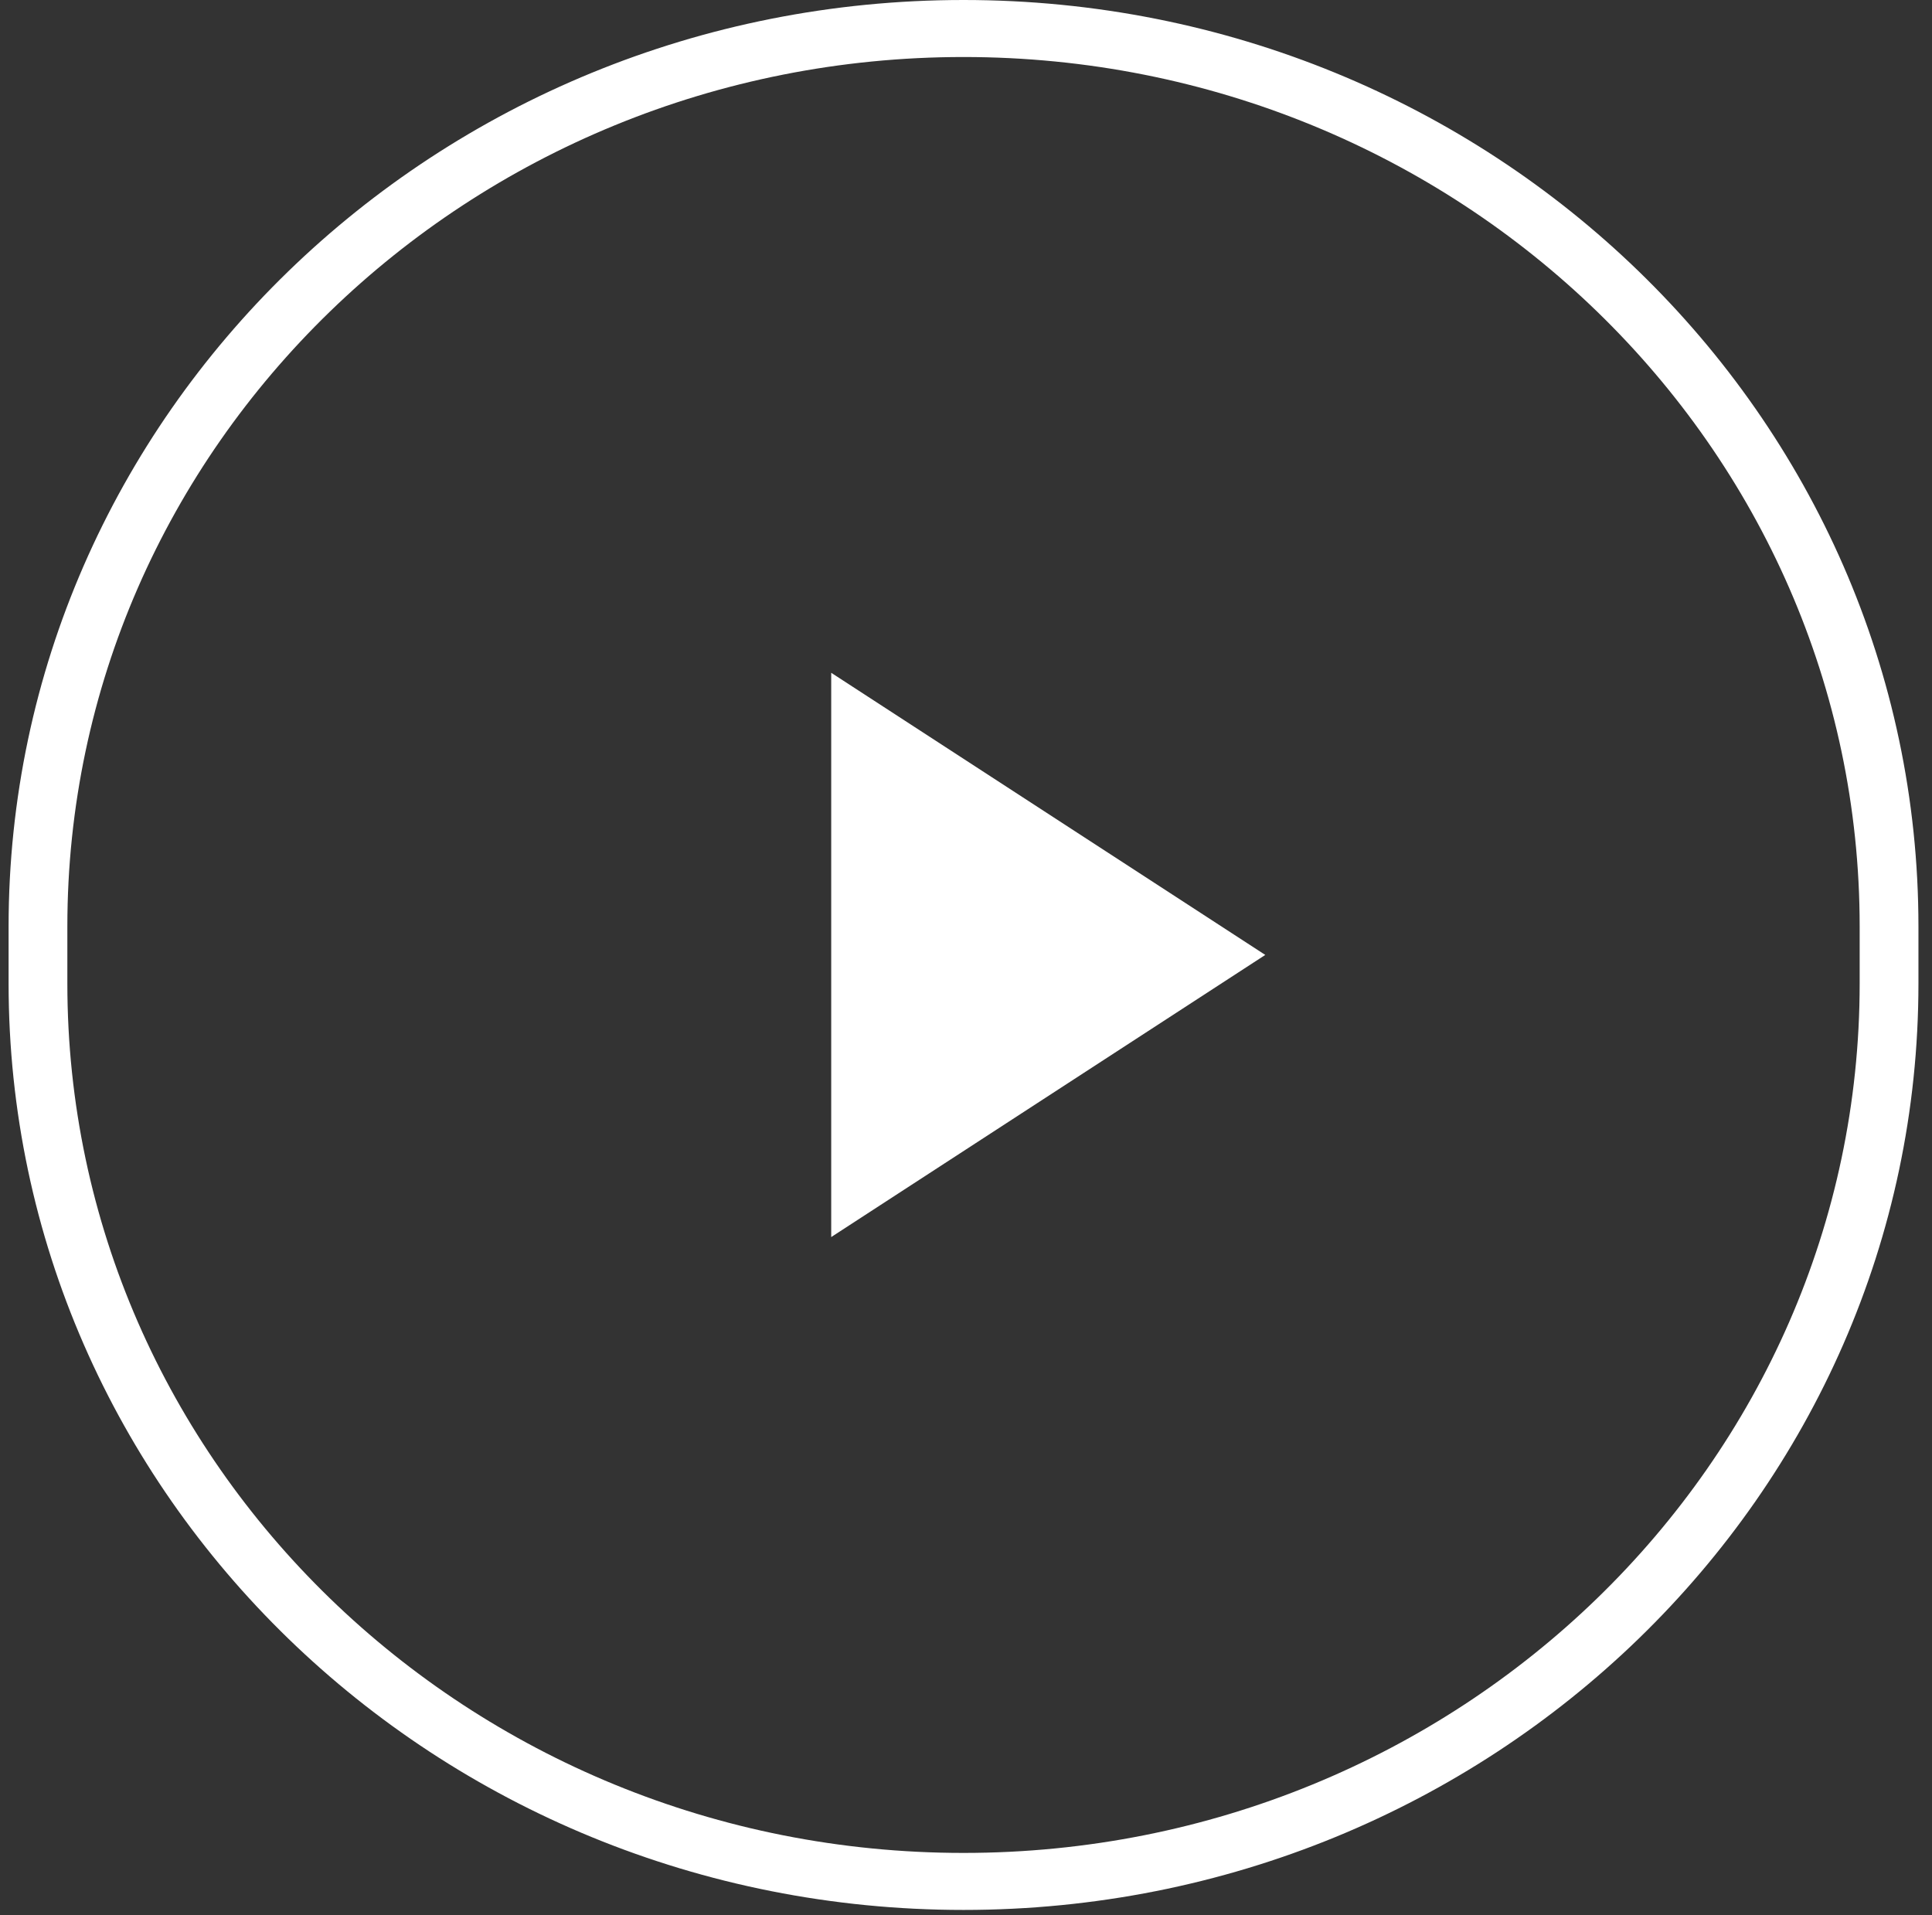 <?xml version="1.0" encoding="UTF-8"?> <svg xmlns="http://www.w3.org/2000/svg" width="116" height="115" viewBox="0 0 116 115" fill="none"><rect x="0" y="0" width="116" height="115" fill="#333333" stroke="none"/> <path fill-rule="evenodd" clip-rule="evenodd" d="M111.657 59.049V55.626C111.657 26.795 87.567 3.423 57.851 3.423C28.134 3.423 4.044 26.795 4.044 55.626V59.049C4.044 87.88 28.134 111.252 57.851 111.252C87.567 111.252 111.657 87.88 111.657 59.049ZM57.851 0C26.185 0 0.516 24.905 0.516 55.626L0.516 59.049C0.516 89.771 26.185 114.675 57.851 114.675C89.516 114.675 115.186 89.771 115.186 59.049V55.626C115.186 24.905 89.516 0 57.851 0Z" fill="white"></path> <path d="M75.969 57.335L49.907 74.275L49.907 40.395L75.969 57.335Z" fill="white"></path> </svg> 